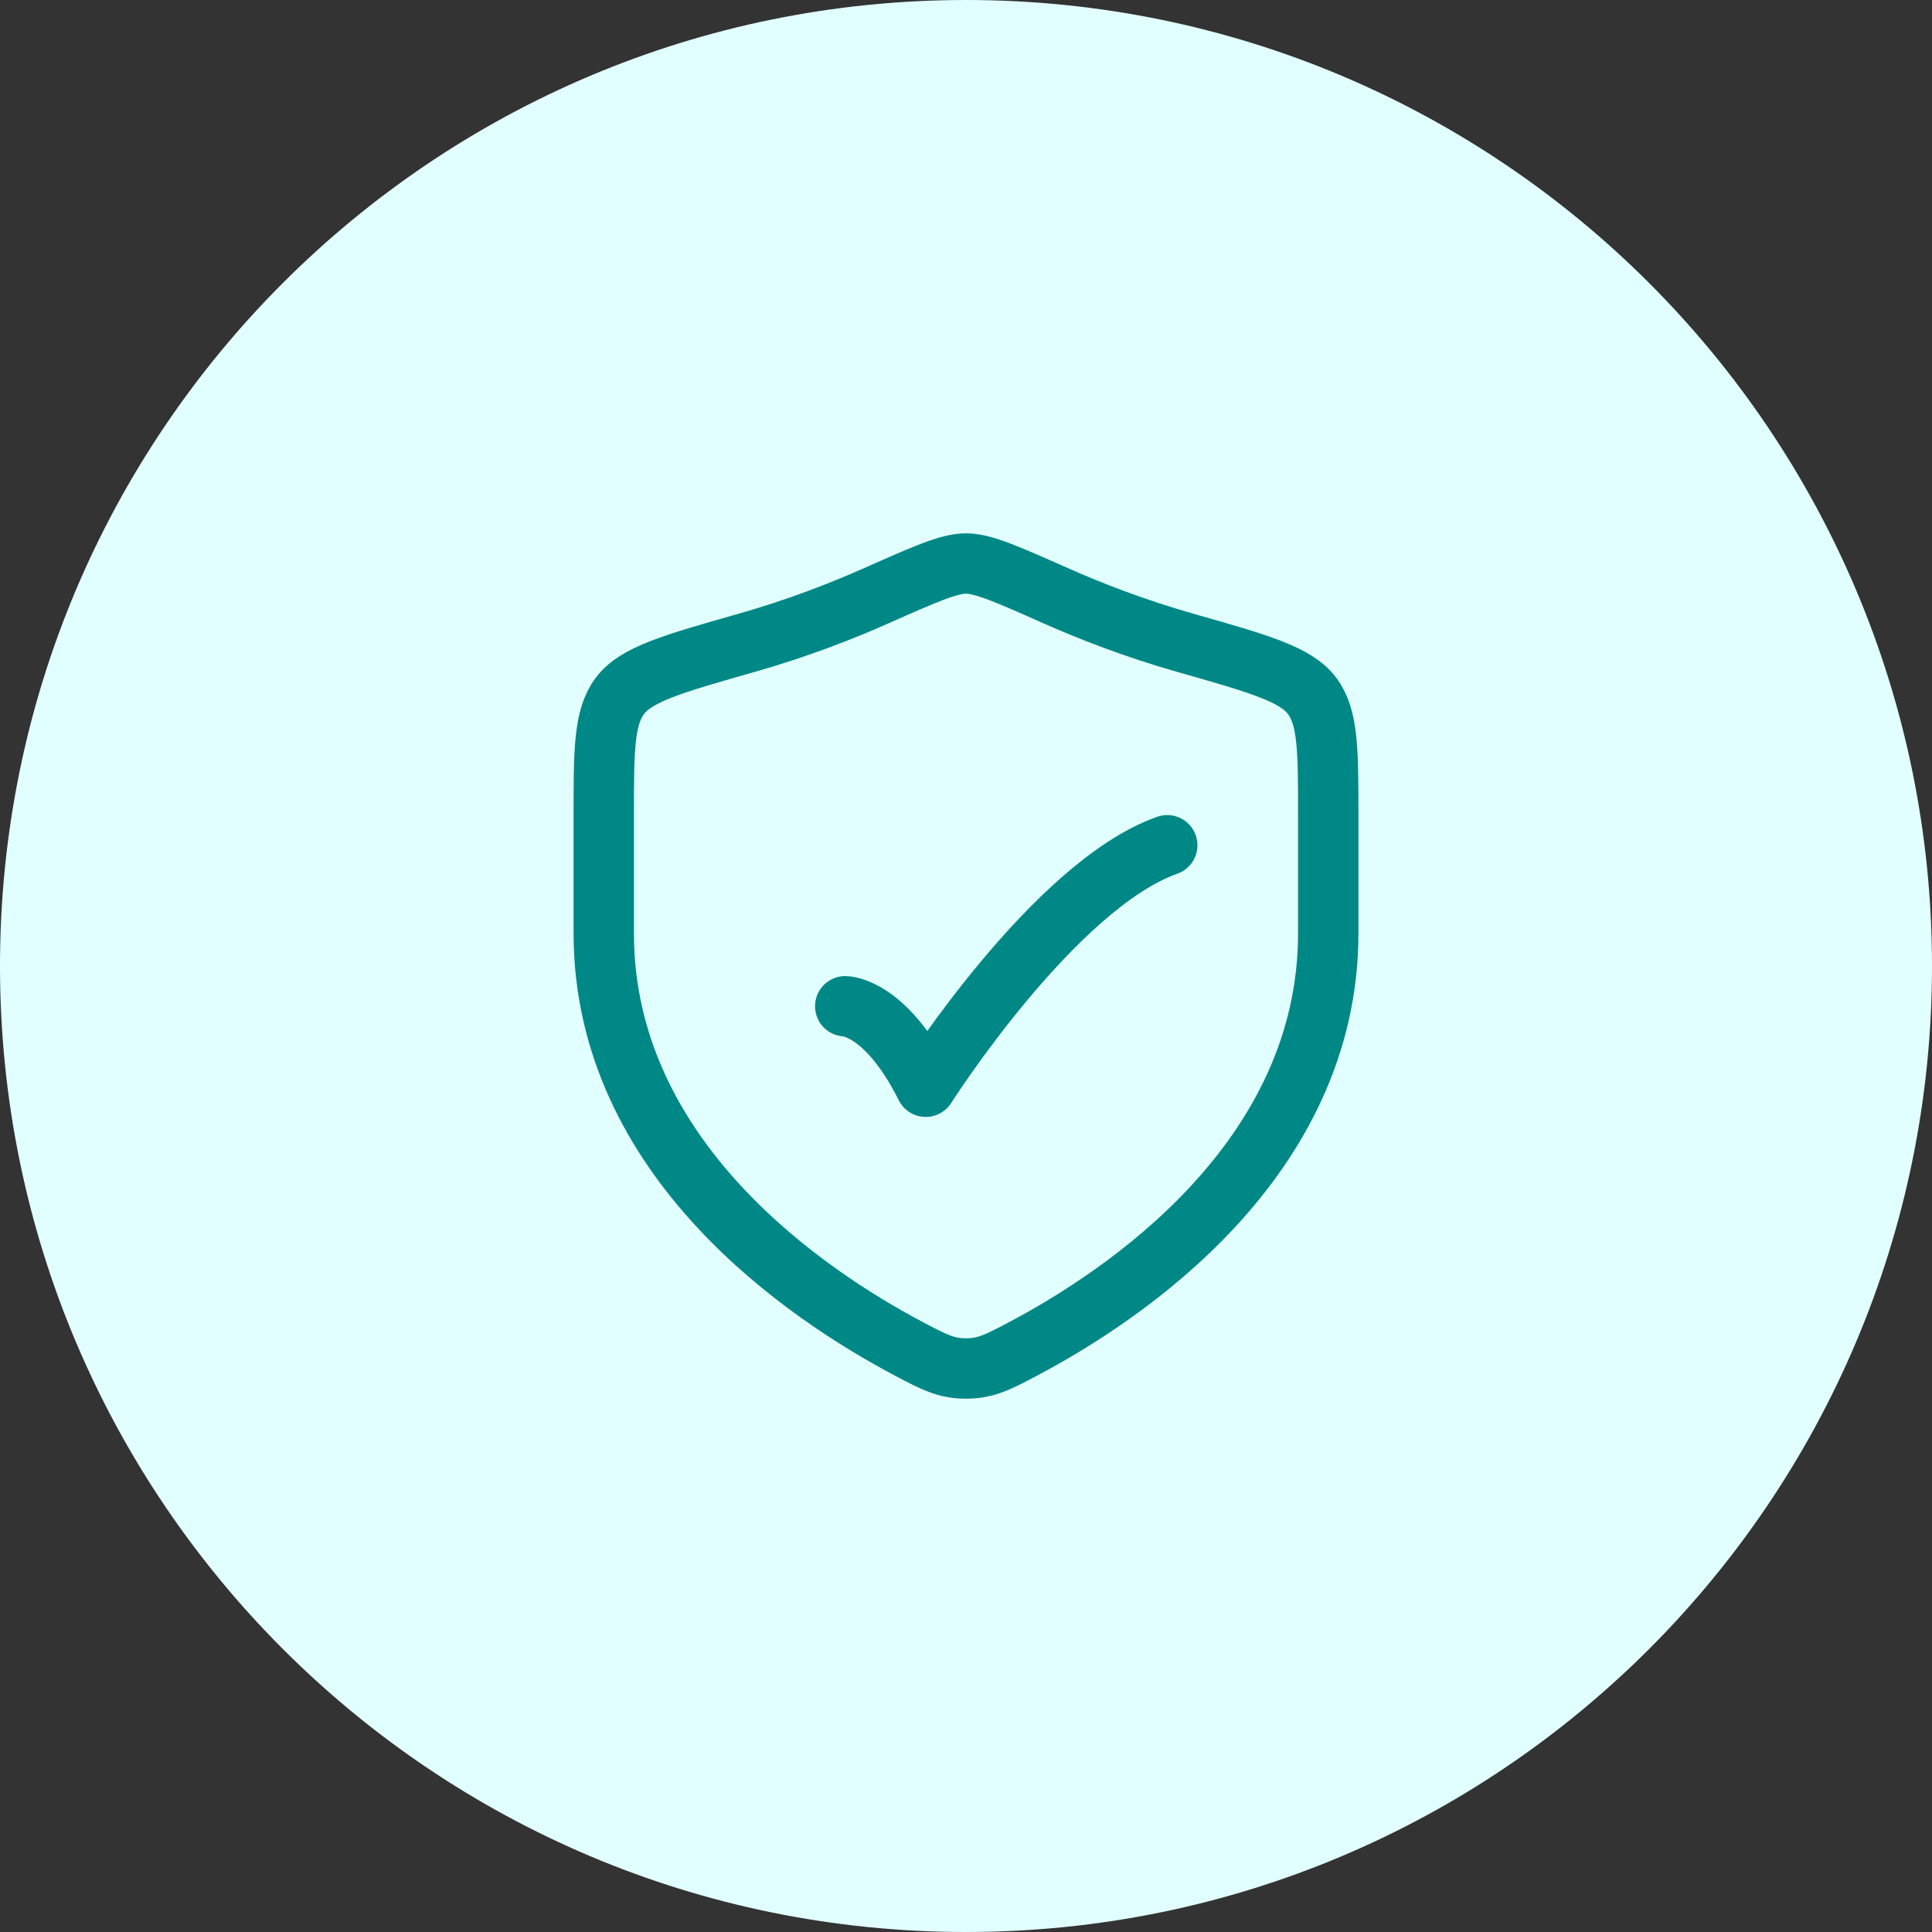 <svg width="48" height="48" viewBox="0 0 48 48" fill="none" xmlns="http://www.w3.org/2000/svg">
<rect x="0" y="0" width="48" height="48" fill="#333333" stroke="none"/>
<path d="M0 24C0 10.745 10.745 0 24 0C37.255 0 48 10.745 48 24C48 37.255 37.255 48 24 48C10.745 48 0 37.255 0 24Z" fill="#E2FFFF"/>
<path d="M21 25C21 25 22 25 23 27C23 27 26.177 22 29 21" stroke="#008886" stroke-width="1.5" stroke-linecap="round" stroke-linejoin="round"/>
<path d="M33 23.183V20.28C33 18.64 33 17.82 32.596 17.285C32.192 16.75 31.278 16.491 29.451 15.971C28.202 15.616 27.102 15.189 26.222 14.798C25.023 14.266 24.424 14 24 14C23.576 14 22.977 14.266 21.778 14.798C20.898 15.189 19.798 15.616 18.549 15.971C16.722 16.491 15.808 16.75 15.404 17.285C15 17.82 15 18.64 15 20.28V23.183C15 28.808 20.063 32.184 22.594 33.519C23.201 33.84 23.505 34 24 34C24.495 34 24.799 33.84 25.406 33.519C27.937 32.184 33 28.808 33 23.183Z" stroke="#008886" stroke-width="1.5" stroke-linecap="round"/>
</svg>
